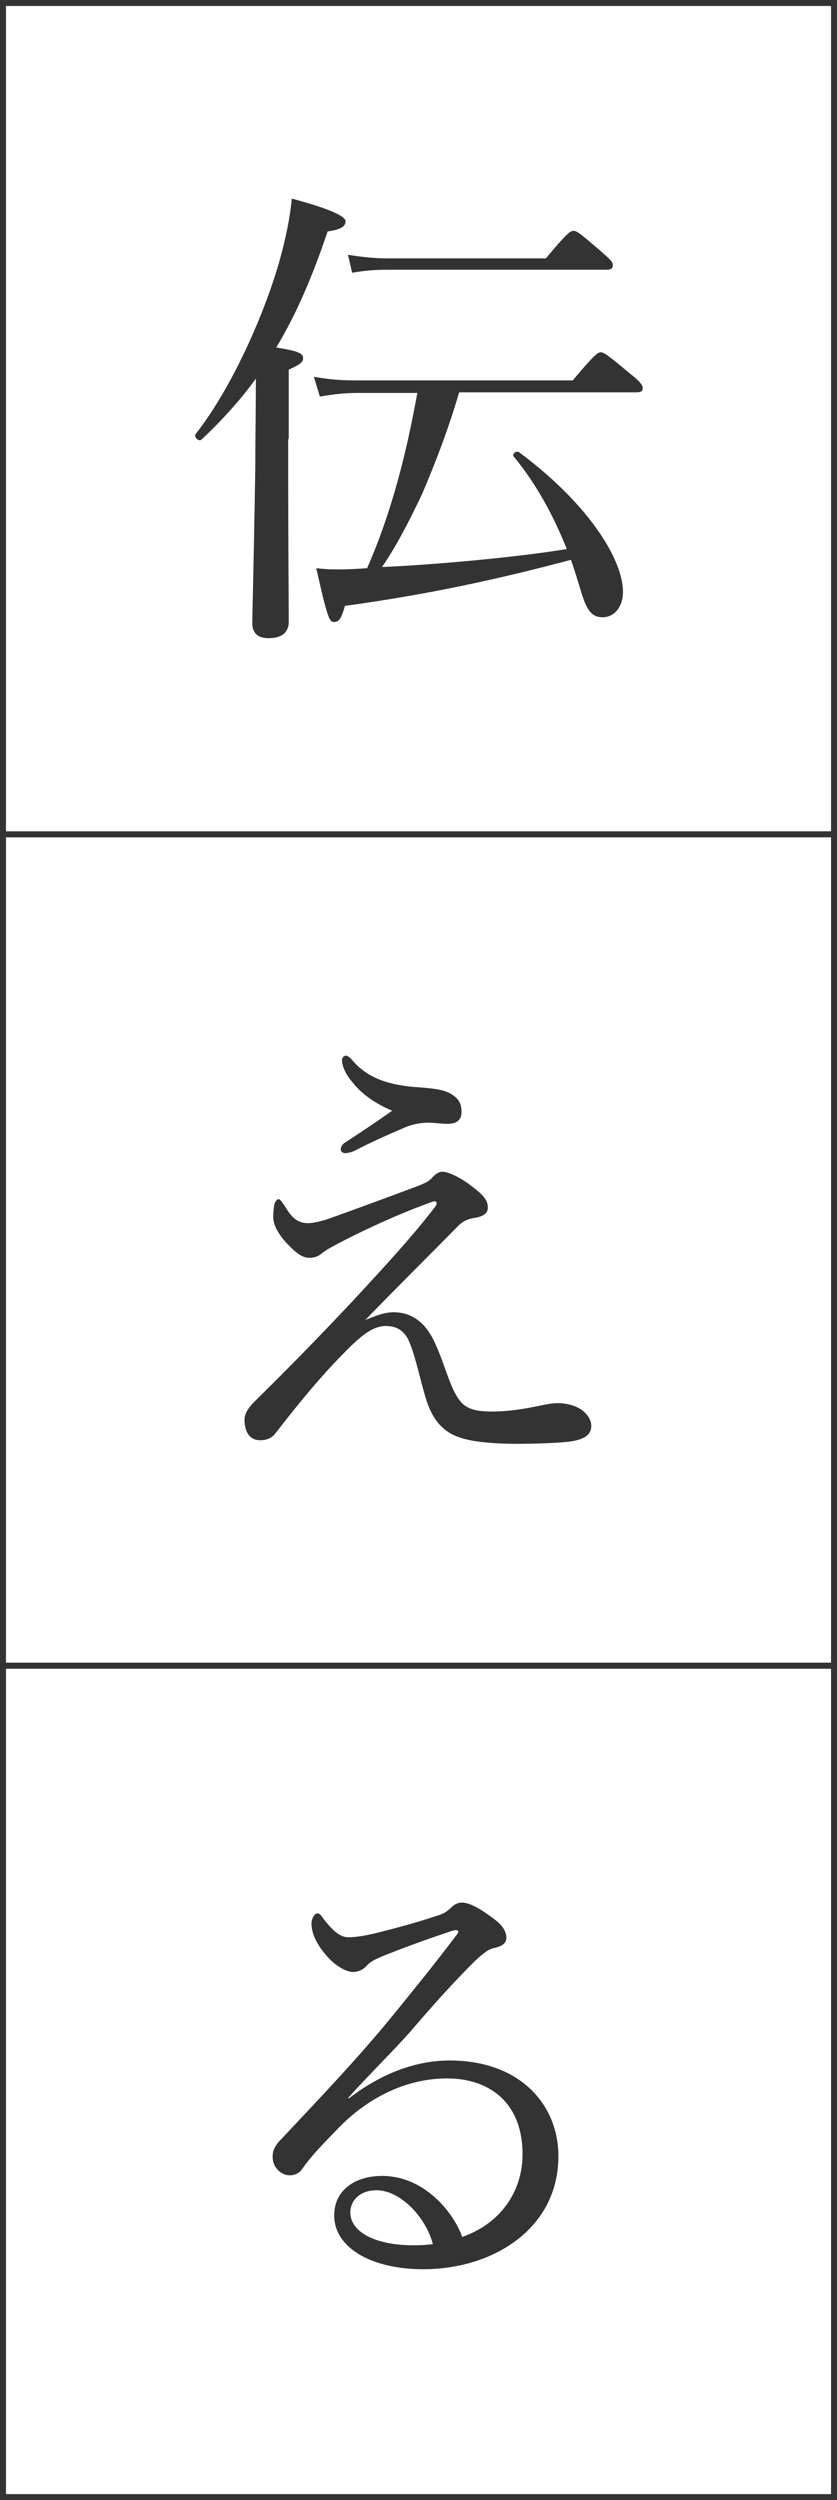 <svg id="レイヤー_1" xmlns="http://www.w3.org/2000/svg" viewBox="0 0 140 418"><style>.st0{fill:#333}</style><path class="st0" d="M139 140v138H1V140h138m1-1H0v140h140V139z"/><path class="st0" d="M65.8 219.4c2.8 0 4.8 1.4 6.2 3.7 1.6 2.7 2.6 6.6 3.8 9.2 1.3 2.7 2.4 3.7 6.5 3.7 2.6 0 5.2-.4 7.6-.9 1-.2 2.2-.5 3.4-.5 1.5 0 3 .4 4.1 1.2 1 .8 1.5 1.7 1.5 2.6 0 1.4-1 2.4-4.3 2.7-2.2.2-5.8.3-8.2.3-2.8 0-6.4-.2-8.6-.8-3.8-.9-5.6-3.4-6.7-7.2-.9-3.1-1.7-7-2.8-9.4-.8-1.6-2-2.3-3.8-2.3-2.8 0-5.4 2.9-8.6 6.2-3.2 3.4-6.3 7.2-9.8 11.7-.6.8-1.4 1.2-2.6 1.2-1.8 0-2.6-1.5-2.6-3.4 0-.9.4-1.8 1.8-3.2 4.7-4.6 10.6-10.6 16.5-16.9 5-5.4 10-10.8 13.7-15.7.3-.5.1-.9-.5-.7-5.1 1.8-11.3 4.6-16.2 7.2-1.3.7-1.8 1-2.3 1.4-.6.5-1.2.8-2.2.8-1.1 0-2.2-.8-3.6-2.3-1.2-1.2-2.4-3-2.4-4.5 0-1.1.1-1.5.2-2.2.2-.5.4-.8.7-.8.2 0 .4.2 1 1.1.5.8.9 1.4 1.4 1.9.6.6 1.4 1 2.5 1 .6 0 1.4-.1 3.1-.6 4.5-1.6 10.2-3.7 15-5.5 1.6-.6 2.1-.9 2.6-1.4.6-.7 1.2-1.1 1.8-1.1.9 0 2.9.9 4.6 2.2 2 1.5 3 2.4 3 3.8 0 1.1-1 1.5-2.1 1.7-1.4.2-2.2.7-2.9 1.4-5.1 5.2-9.6 9.6-15.5 15.7 1.7-.7 3.2-1.3 4.7-1.3zM59 181c-1.4-1.6-1.8-3-1.8-3.8 0-.4.4-.7.6-.7.3 0 .6.2 1 .6 2.5 3.1 6.2 4.4 11.4 4.7 2.5.2 4.2.4 5.4 1.2 1.3.8 1.6 1.8 1.6 2.9 0 1.6-1.1 2-2.4 2-.9 0-2.3-.2-3.1-.2-1.4 0-2.9.3-4.2.9-3 1.3-5.3 2.3-8.2 3.8-.6.3-1.3.4-1.6.4-.4 0-.7-.3-.7-.6 0-.4.2-.8.6-1.1 2.6-1.7 4.6-3 8-5.4-2.9-1.2-5.2-2.9-6.6-4.7zm80 98v138H1V279h138m1-1H0v140h140V278z"/><path class="st0" d="M58.4 350.8c5.6-4.3 11.4-6.3 16.8-6.3 11.8 0 18.2 7.4 18.2 16 0 12.1-10.9 18.9-22.6 18.9-8.7 0-14.9-3.6-14.9-9 0-4.3 3.6-6.6 8-6.6 7.4 0 12.2 6.6 13.4 10.2 6.4-2.2 10.1-7.6 10.1-13.8 0-8.9-5.8-12.7-12.6-12.7-7.4 0-13.7 3.7-18.1 8.2-2.8 2.9-4.6 4.7-6.2 7-.4.6-1.2 1-2 1-1.5 0-2.9-1.3-2.9-3.1 0-.8.2-1.7 1.4-2.9 6.2-6.6 12.8-13.5 18.6-20.6 3.4-4.2 6.7-8.2 10.7-13.5.6-.7.3-.9 0-.9s-1 .2-1.5.4c-3.6 1.2-7.7 2.7-10.9 4-1.4.6-2 .9-2.7 1.7-.5.5-1.2.9-2.2.9-1 0-2.7-.9-4-2.3-1.4-1.5-2.9-3.6-2.9-5.8 0-.8.5-1.7 1-1.7.3 0 .6.3 1 .9 1.8 2.3 2.9 3.1 4.2 3.1 1 0 2.4-.2 4.2-.6 3.6-.9 7-1.8 10.6-3 1.1-.3 1.8-.8 2.4-1.4.6-.6 1.2-.8 1.8-.8 1.3 0 3.3 1.2 5 2.5 1.6 1.1 2.4 2.2 2.4 3.4 0 .8-.6 1.4-2.1 1.7-.8.2-1.5.6-3.3 2.3-2.6 2.6-5.9 6.1-10.6 11.6-3 3.4-7.3 7.6-10.5 11.2h.2zm4.6 15.4c-2.9 0-4.4 1.8-4.4 3.7 0 3.3 4.2 5.5 10.6 5.5 1.4 0 2.5-.1 3.2-.2-1.2-4.6-5.5-9-9.4-9zM139 1v138H1V1h138m1-1H0v140h140V0z"/><path class="st0" d="M48.2 73.4c0 19 .1 27.8.1 30.5 0 1.8-1.1 2.8-3.4 2.8-1.6 0-2.7-.7-2.7-2.5 0-1.6.2-7.4.5-26 0-4.8.1-10 .1-14.9-2.6 3.6-5.7 7-9.1 10.2-.4.4-1.3-.4-1-.9 5.5-7 10.8-18.2 13.8-28.1 1.2-4.2 2-7.9 2.3-11.3 6 1.6 9 2.9 9 3.8 0 .9-.9 1.4-3 1.7-2.5 7.4-5.2 13.8-8.6 19.4 3.8.6 4.5 1 4.5 1.8 0 .6-.4 1-2.4 1.9v11.6zm28.6-7.8c-1.7 5.8-3.8 11.4-6.2 17-2 4.2-4.1 8.4-6.7 12.2 7.5-.3 21.7-1.5 30.9-3-2.1-5.3-5-10.8-8.9-15.5-.3-.4.5-1 .9-.7 11.1 8.2 17.4 17.6 17.4 23.4 0 2.4-1.4 4.2-3.4 4.2-1.8 0-2.7-1.1-3.7-4.6-.5-1.6-1-3.3-1.6-5-12 3.2-23.9 5.8-37.8 7.7-.6 2.1-1 2.7-1.8 2.7s-1.1-.5-3-9c1.8.2 2.6.2 3.9.2 1.5 0 3.1-.1 4.6-.2 4.1-9.3 6.6-19.3 8.4-29.3h-10c-2.2 0-3.8.2-6.3.6l-1-3.3c2.9.5 4.7.6 7.2.6h36.1c3.6-4.3 4.2-4.7 4.7-4.7s1.1.4 4.8 3.5c1.8 1.4 2.2 2 2.2 2.5s-.3.7-1.1.7H76.8zm-18.6-23c2.6.4 4.5.6 6.7.6h26.4c3.5-4.2 4.1-4.6 4.6-4.6.6 0 1.1.4 4.6 3.4 1.6 1.4 2 1.8 2 2.3 0 .5-.2.8-1 .8H65c-2.2 0-3.7.1-6.1.5l-.7-3z"/></svg>